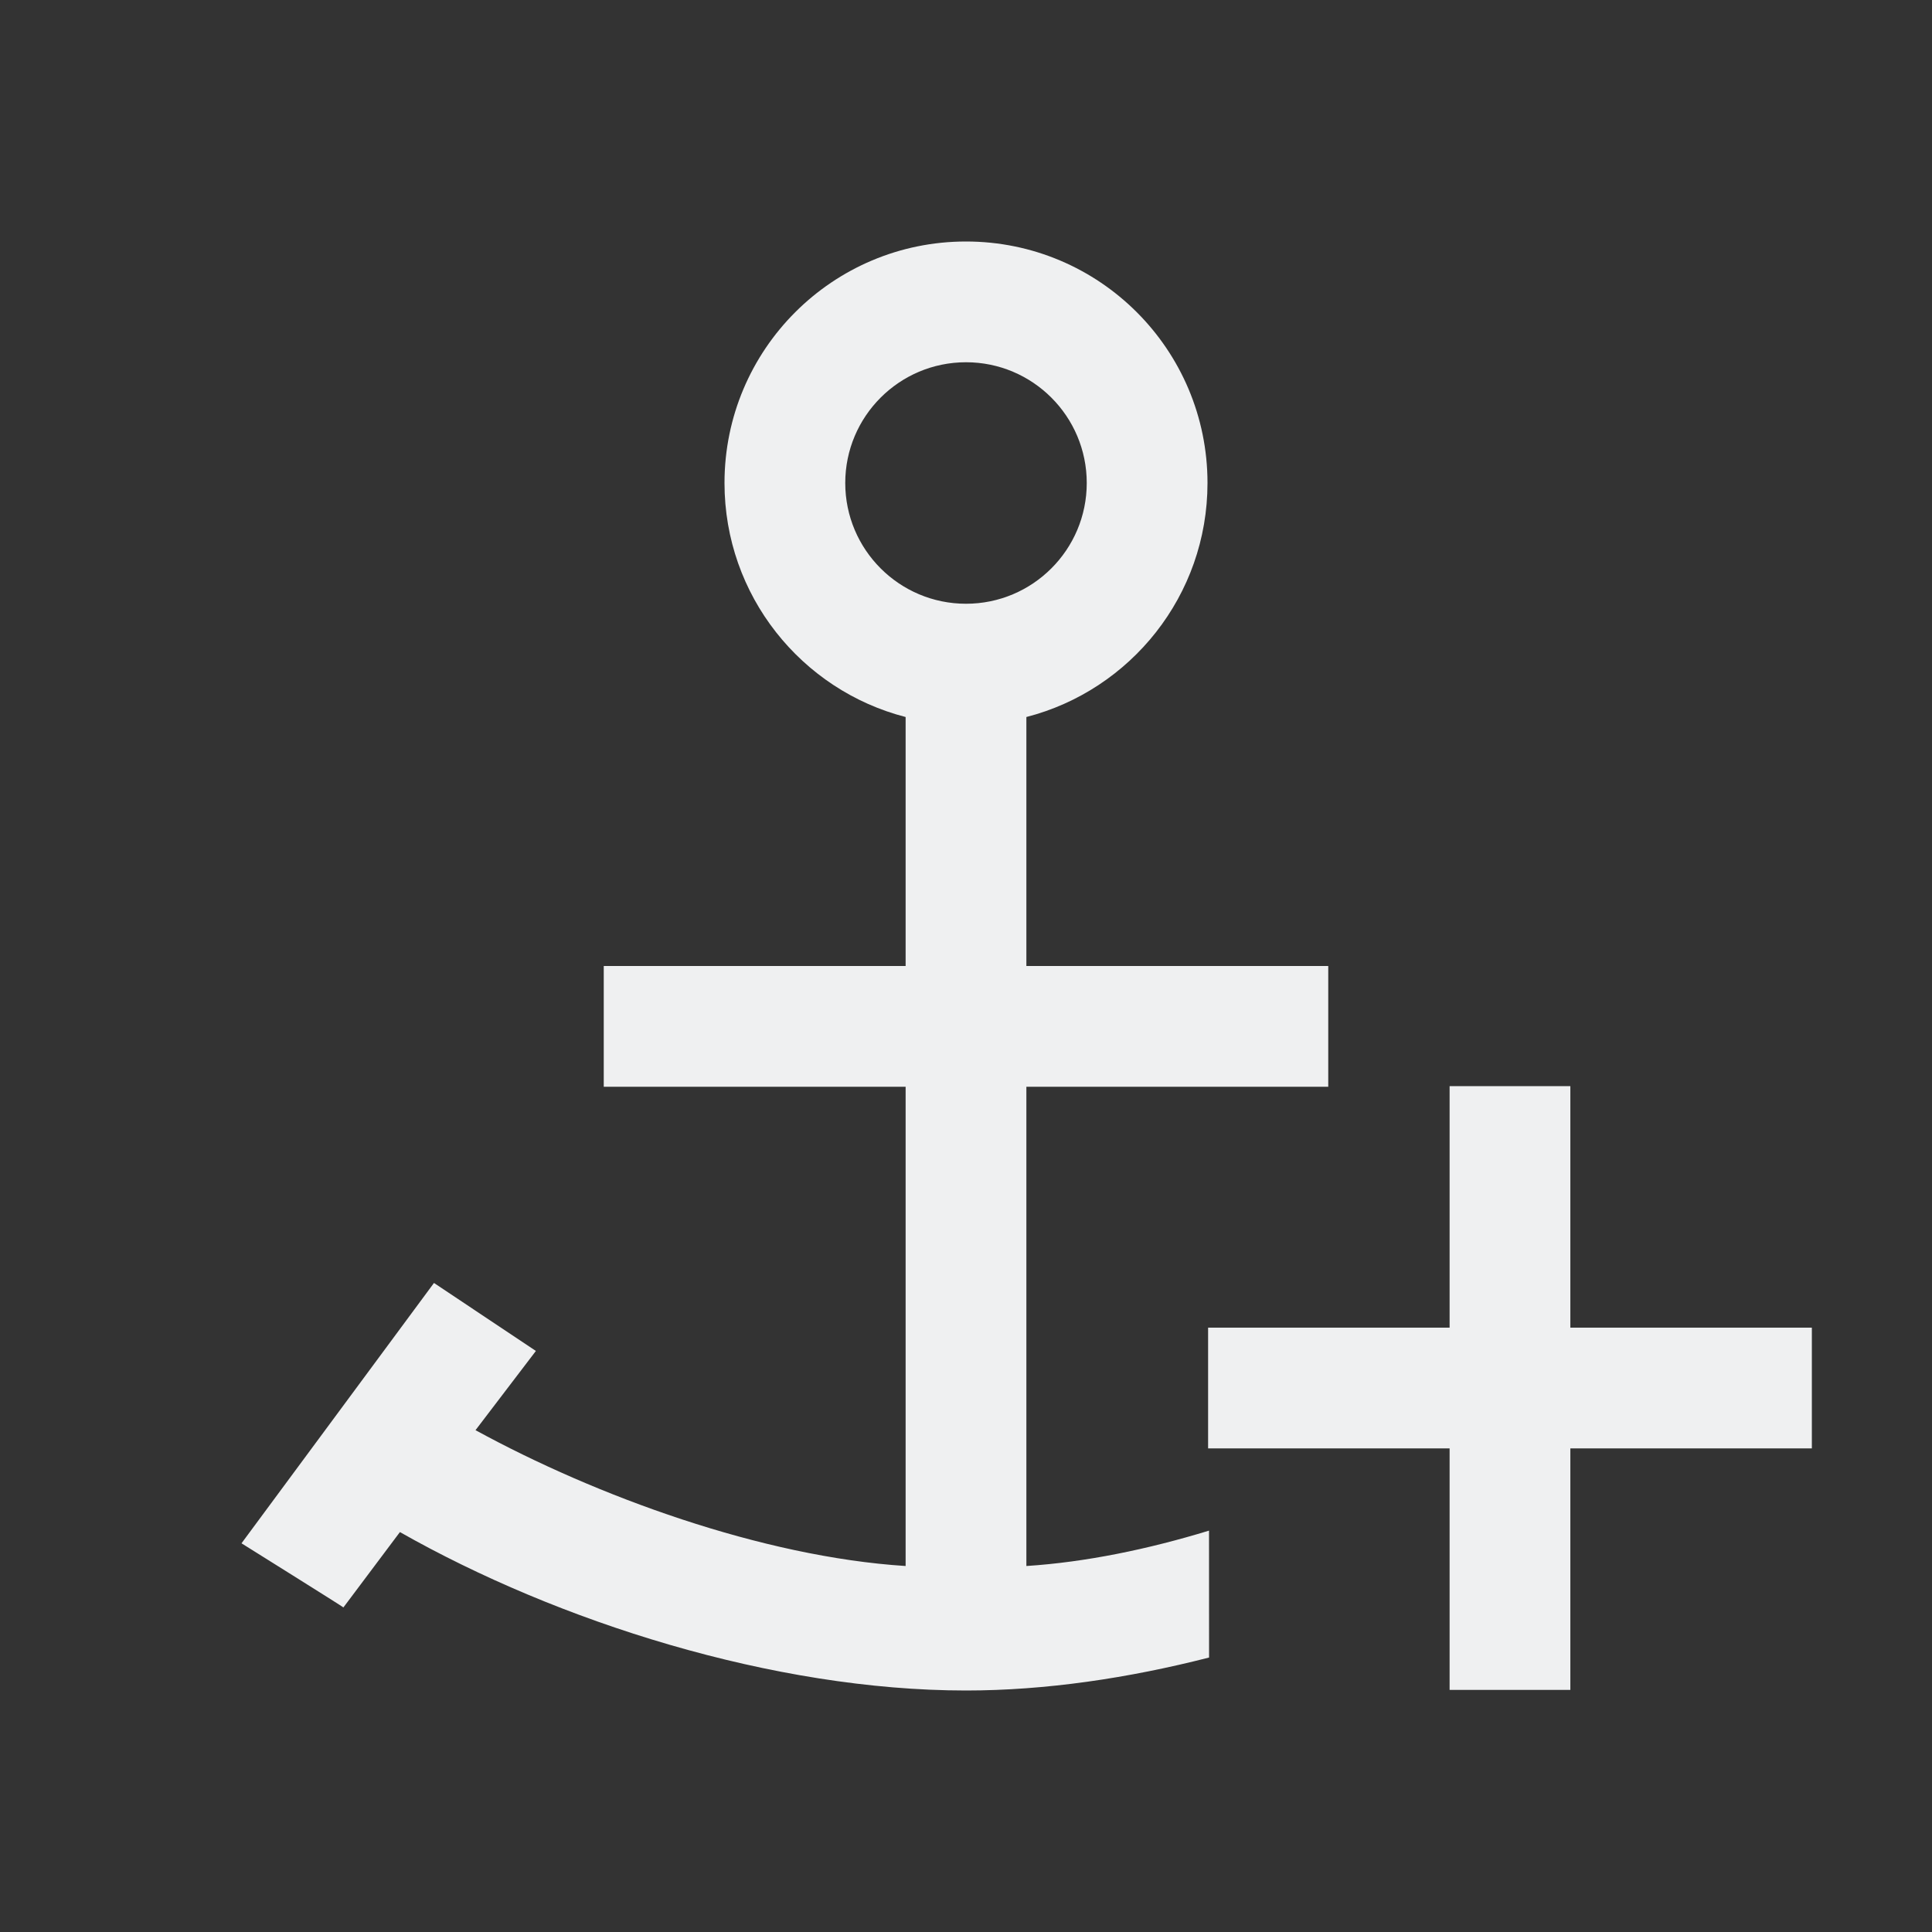 <?xml version="1.0" encoding="UTF-8" standalone="no"?>
<svg
   viewBox="0 0 16 16"
   version="1.1"
   id="svg6"
   sodipodi:docname="ct_anchor_insert.svg"
   inkscape:version="1.1 (c68e22c387, 2021-05-23)"
   xmlns:inkscape="http://www.inkscape.org/namespaces/inkscape"
   xmlns:sodipodi="http://sodipodi.sourceforge.net/DTD/sodipodi-0.dtd"
   xmlns="http://www.w3.org/2000/svg"
   xmlns:svg="http://www.w3.org/2000/svg">
  <rect x="0" y="0" width="16" height="16" fill="#333333" stroke="none"/>
  <sodipodi:namedview
     id="namedview8"
     pagecolor="#ffffff"
     bordercolor="#666666"
     borderopacity="1.0"
     inkscape:pageshadow="2"
     inkscape:pageopacity="0.0"
     inkscape:pagecheckerboard="0"
     showgrid="true"
     inkscape:zoom="25.375"
     inkscape:cx="9.5369458"
     inkscape:cy="11.704433"
     inkscape:window-width="1824"
     inkscape:window-height="1046"
     inkscape:window-x="85"
     inkscape:window-y="-11"
     inkscape:window-maximized="1"
     inkscape:current-layer="svg6">
    <inkscape:grid
       type="xygrid"
       id="grid825" />
  </sodipodi:namedview>
  <defs
     id="defs3051">
    <style
       type="text/css"
       id="current-color-scheme">
      .ColorScheme-Text {
        color:#232629;
      }
      </style>
  </defs>
  <path
     style="fill:#eff0f1;fill-opacity:1;stroke:none"
     d="M 8,2 C 6.895,2 6,2.895 6,4 6,4.932 6.637,5.716 7.5,5.938 V 8 H 5 v 1 h 2.5 v 1 2.969 C 6.312,12.893 4.936,12.39 3.938,11.844 L 4.438,11.188 3.594,10.625 2,12.781 c 0,0 0.843,0.527 0.844,0.531 L 3.312,12.688 C 4.617,13.429 6.406,14 8,14 c 0.659,0 1.344,-0.102 2.013,-0.273 l -4.54e-4,-1.051 C 9.508,12.83 8.993,12.937 8.5,12.969 V 10 9 H 11 V 8 H 8.5 V 5.938 C 9.363,5.716 10,4.932 10,4 10,2.895 9.105,2 8,2 Z M 8,3 C 8.552,3 9,3.448 9,4 9,4.552 8.552,5 8,5 7.448,5 7,4.552 7,4 7,3.448 7.448,3 8,3 Z"
     class="ColorScheme-Text"
     id="path4"
     sodipodi:nodetypes="sscccccccccccccscccccccccsssssss" />
  <path
     d="m 12.005,8.995 v 2 h -2 v 1 h 2 v 2 h 1 v -2 h 2 v -1 h -2 V 8.995 Z"
     style="color:#232629;fill:#eff0f1;fill-opacity:1;stroke:none"
     id="path866" />
</svg>
